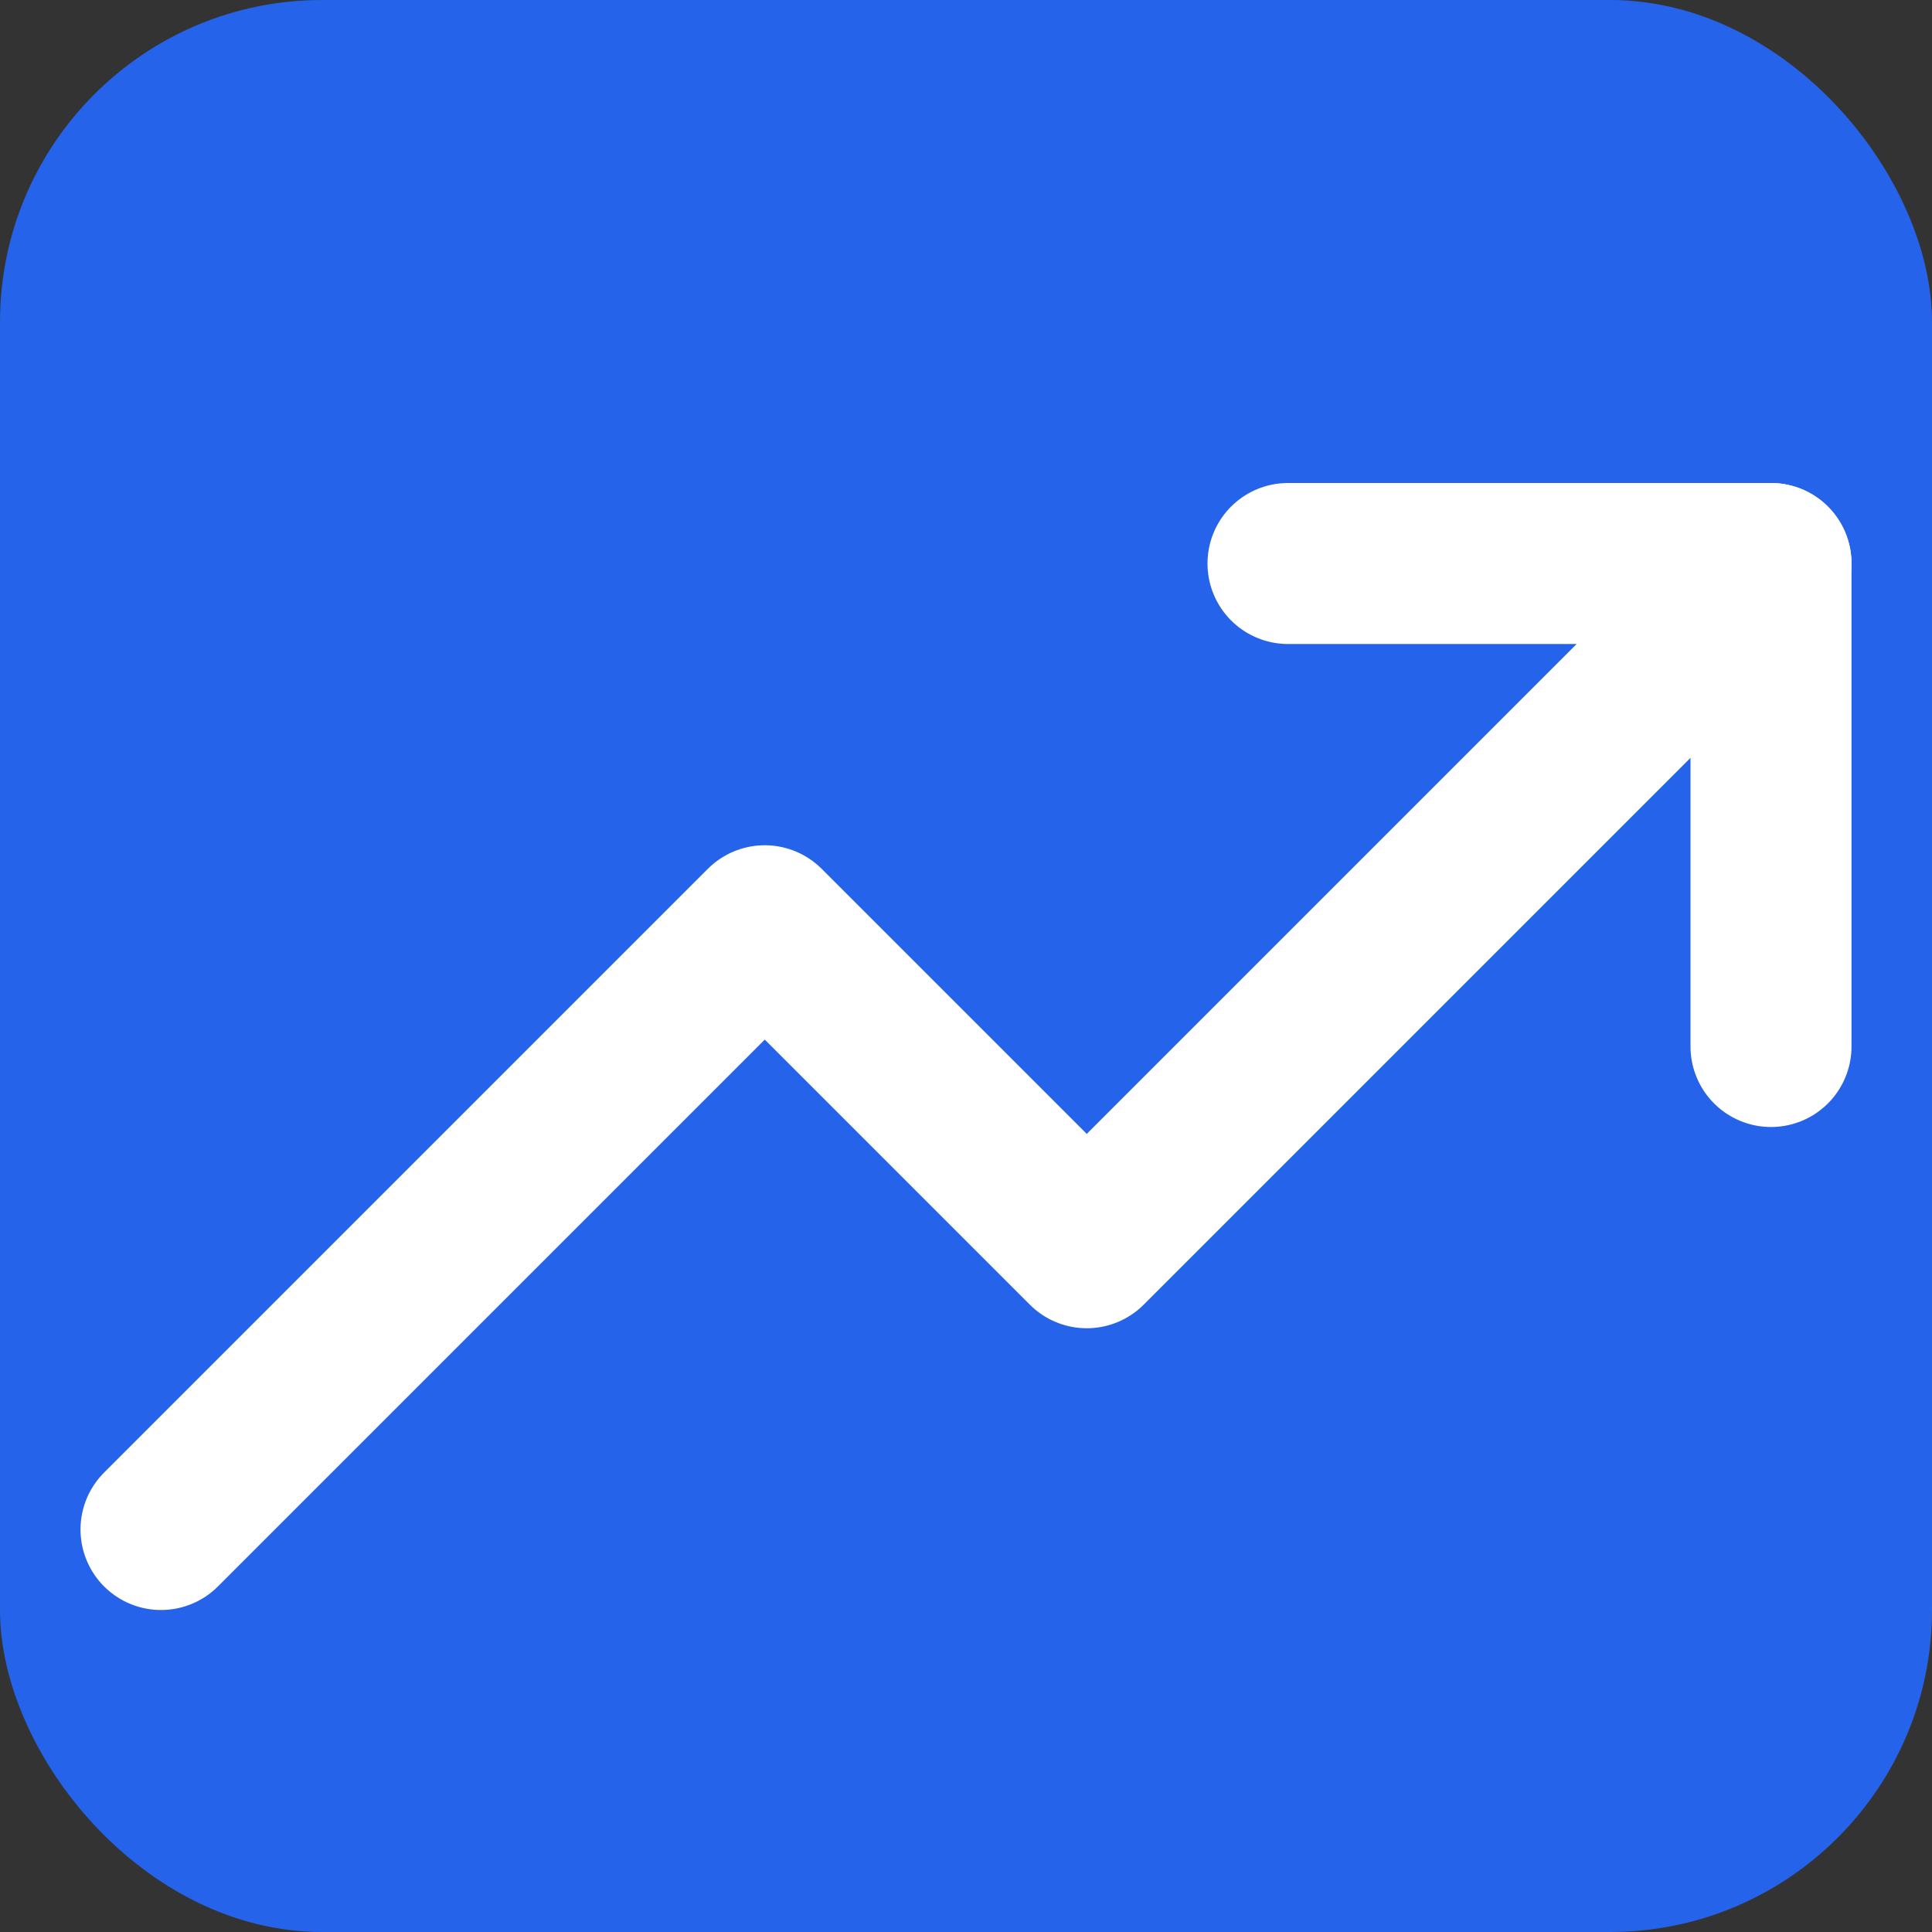 <svg width="32" height="32" viewBox="0 0 24 24" fill="none" xmlns="http://www.w3.org/2000/svg">
  <rect x="0" y="0" width="24" height="24" fill="#333333" stroke="none"/>
  <rect width="24" height="24" rx="4" fill="#2563eb"/>
  <path d="m22 7-8.5 8.5-4-4L2 19" stroke="white" stroke-width="2" stroke-linecap="round" stroke-linejoin="round"/>
  <path d="m16 7 6 0 0 6" stroke="white" stroke-width="2" stroke-linecap="round" stroke-linejoin="round"/>
</svg>